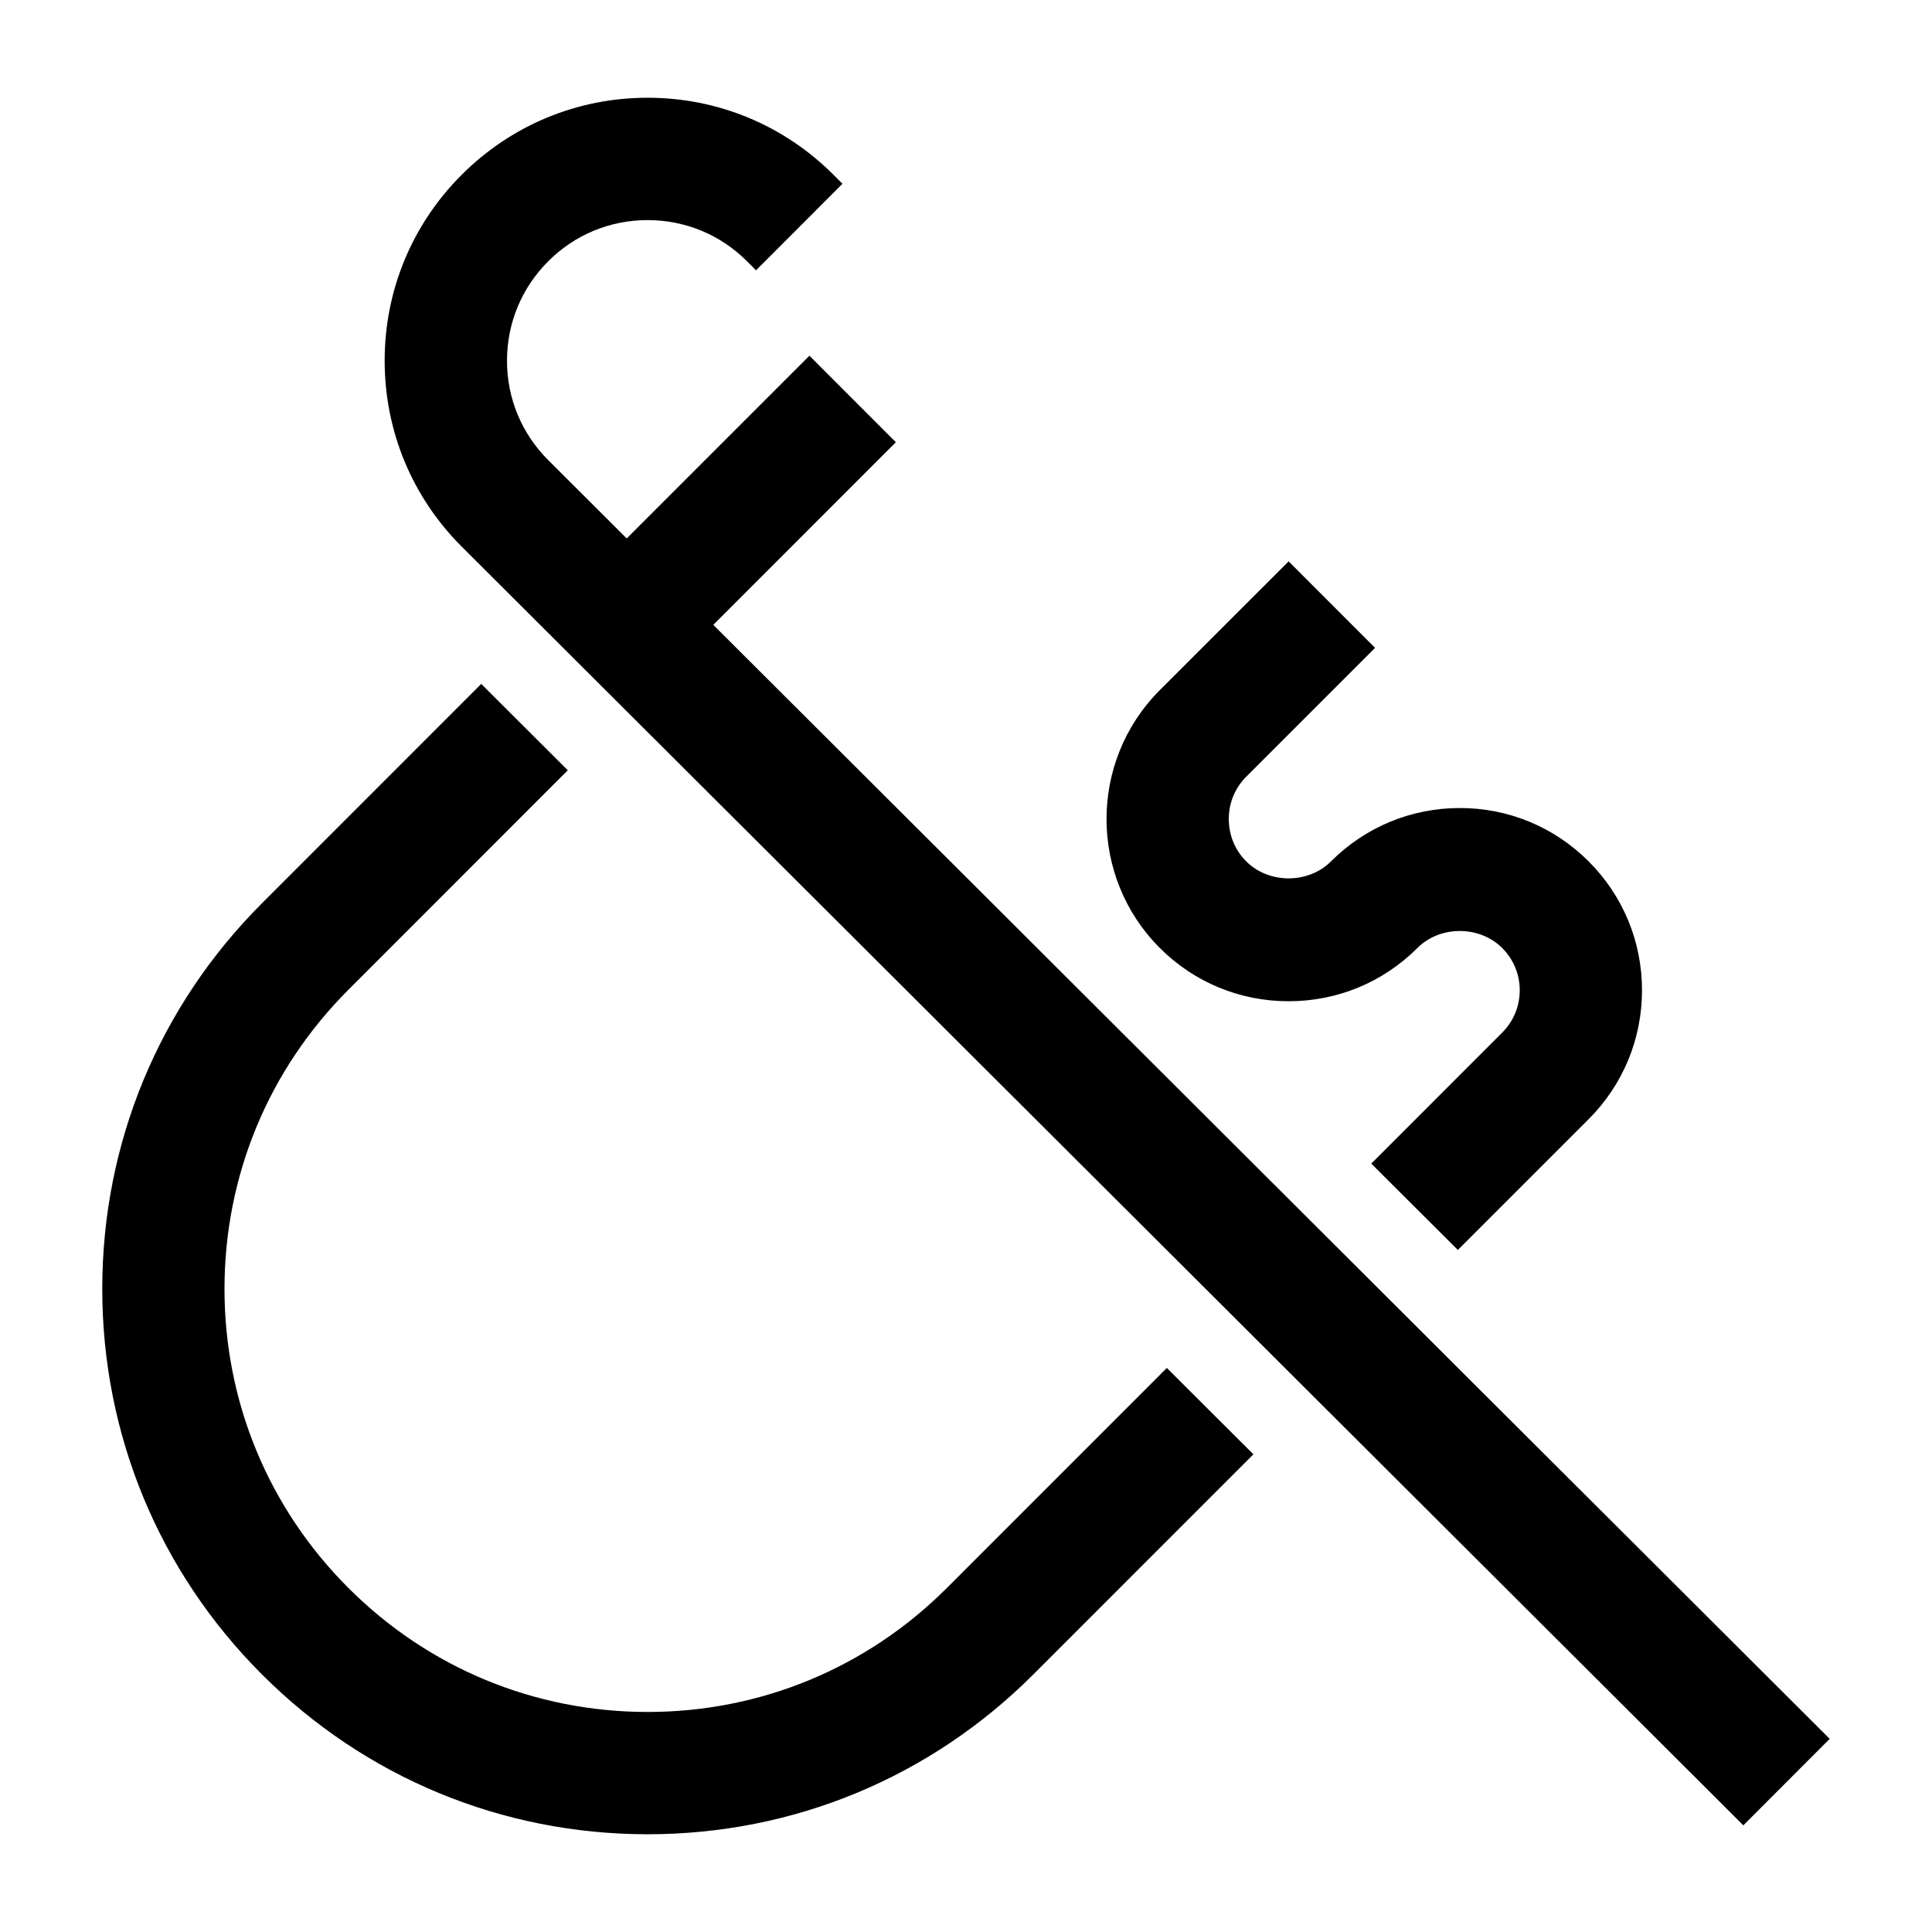 <?xml version="1.0" encoding="utf-8"?>
<!-- Generator: Adobe Illustrator 16.0.0, SVG Export Plug-In . SVG Version: 6.00 Build 0)  -->
<!DOCTYPE svg PUBLIC "-//W3C//DTD SVG 1.1//EN" "http://www.w3.org/Graphics/SVG/1.1/DTD/svg11.dtd">
<svg version="1.1" id="レイヤー_1" xmlns="http://www.w3.org/2000/svg" xmlns:xlink="http://www.w3.org/1999/xlink" x="0px"
	 y="0px" width="100px" height="100px" viewBox="0 0 100 100" enable-background="new 0 0 100 100" xml:space="preserve">
<path d="M66.699,51.824c-2.523,0-4.891-0.979-6.67-2.76c-3.674-3.676-3.674-9.663,0-13.34l6.67-6.668l4.475,4.478l-6.668,6.668
	c-0.584,0.582-0.904,1.359-0.904,2.191s0.32,1.612,0.904,2.193c0.556,0.56,1.355,0.878,2.193,0.878c0.836,0,1.637-0.318,2.191-0.878
	c1.784-1.782,4.152-2.763,6.67-2.763c2.52,0,4.887,0.98,6.669,2.763c1.78,1.782,2.761,4.151,2.761,6.669
	c0,2.517-0.98,4.89-2.761,6.672l-6.771,6.771l-0.156-0.157l-4.325-4.313l6.774-6.779c0.588-0.586,0.91-1.363,0.91-2.192
	c0-0.826-0.322-1.604-0.91-2.191c-0.555-0.557-1.354-0.877-2.188-0.877h-0.004c-0.836,0-1.637,0.317-2.193,0.877
	C71.588,50.845,69.221,51.824,66.699,51.824 M36.92,32.343l9.45-9.453l-4.475-4.478l-9.457,9.458l-4.063-4.055
	c-1.375-1.373-2.133-3.197-2.133-5.144c0-1.945,0.758-3.772,2.133-5.146c1.373-1.377,3.201-2.133,5.146-2.133
	c1.945,0,3.773,0.756,5.146,2.133l0.465,0.466l4.474-4.478l-0.464-0.466c-2.57-2.571-5.988-3.988-9.622-3.988
	c-3.635,0-7.053,1.417-9.623,3.988c-2.571,2.568-3.987,5.988-3.987,9.624c0,3.634,1.416,7.053,3.99,9.625l65.869,65.718l0.465,0.466
	l4.471-4.478L36.92,32.343z M60.396,70.804l-11.39,11.393c-4.139,4.136-9.637,6.414-15.484,6.414
	c-5.849,0-11.348-2.278-15.485-6.414c-4.138-4.136-6.417-9.634-6.417-15.485S13.9,55.36,18.038,51.226L29.389,39.87l-4.323-4.314
	l-0.156-0.158L13.561,46.751c-5.332,5.332-8.268,12.419-8.268,19.96c0,7.54,2.936,14.629,8.268,19.959
	c5.33,5.332,12.418,8.271,19.962,8.271c7.542,0,14.63-2.938,19.96-8.271l11.393-11.395l-4.322-4.313L60.396,70.804z"/>
</svg>
